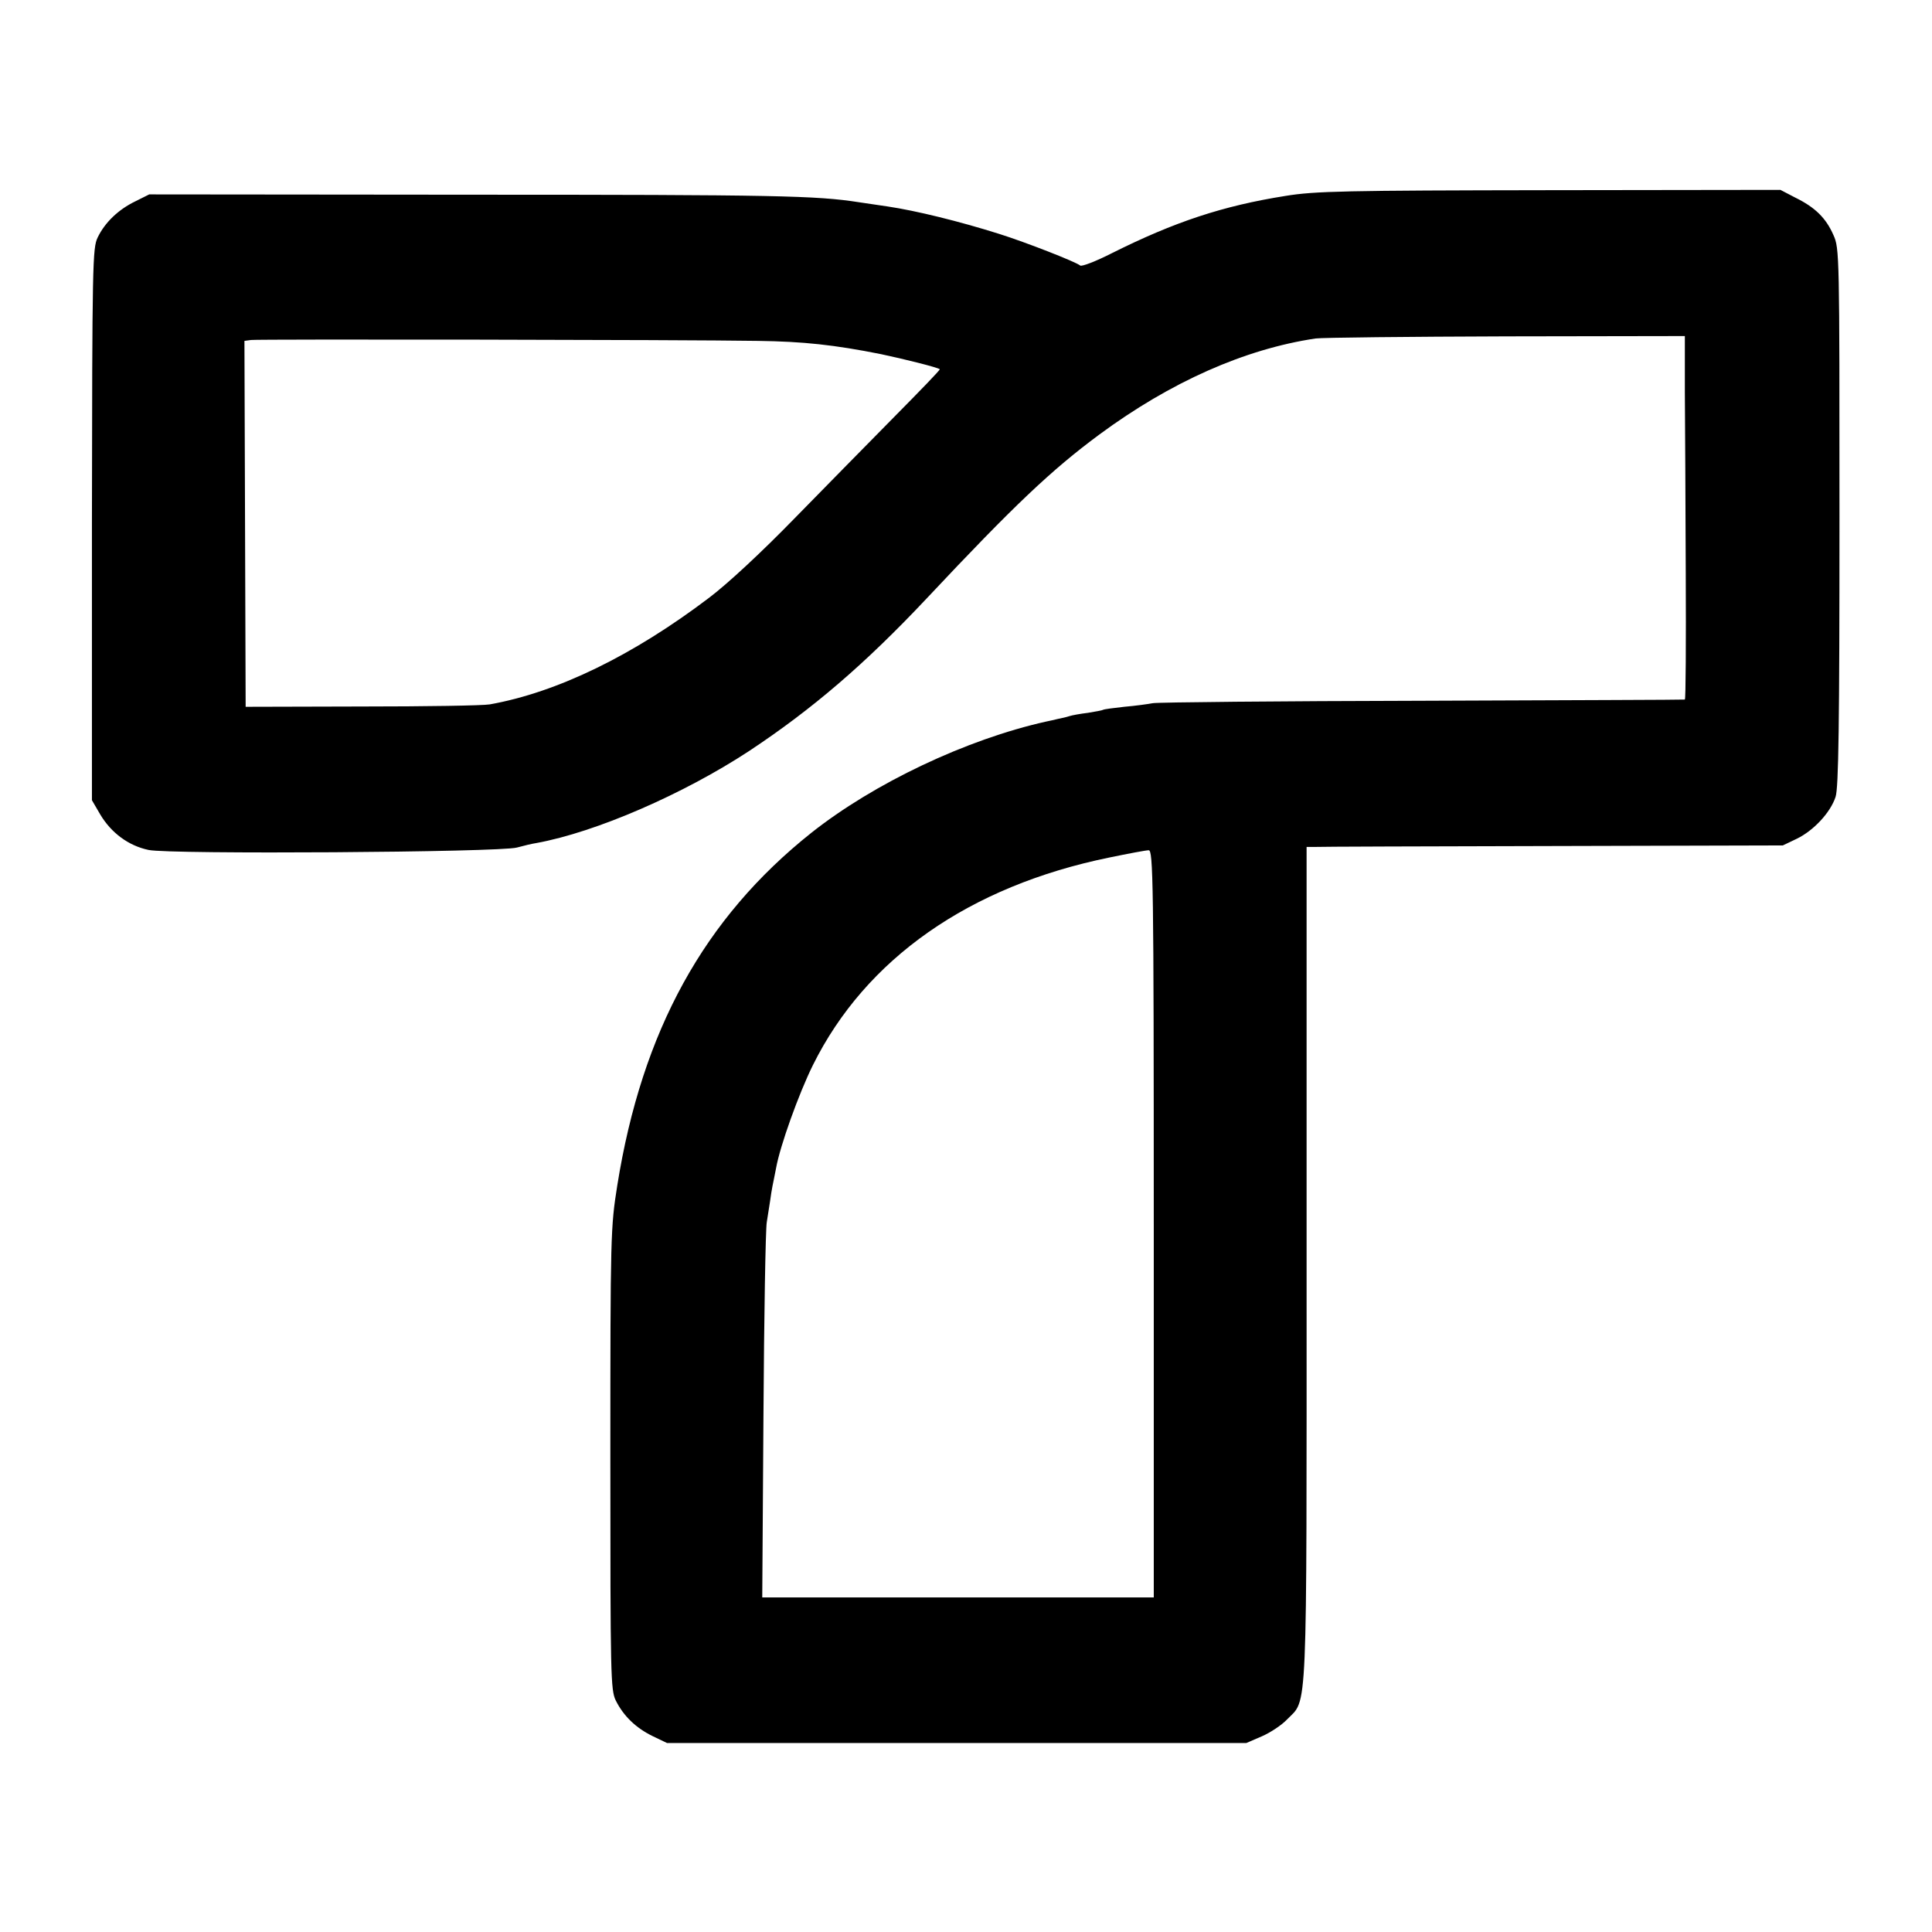 <?xml version="1.0" standalone="no"?>
<!DOCTYPE svg PUBLIC "-//W3C//DTD SVG 20010904//EN"
 "http://www.w3.org/TR/2001/REC-SVG-20010904/DTD/svg10.dtd">
<svg version="1.0" xmlns="http://www.w3.org/2000/svg"
 width="641pt" height="641pt" viewBox="0 0 641 641"
 preserveAspectRatio="xMidYMid meet">
<g transform="translate(0,641) scale(0.1,-0.1)"
fill="#000000" stroke="none">
<path d="M4265 5760 c-208 -33 -368 -86 -576 -190 -53 -27 -100 -45 -105 -41
-14 12 -180 77 -269 105 -133 42 -276 77 -370 91 -16 2 -59 9 -95 14 -141 22
-273 25 -1295 25 l-1060 1 -46 -23 c-56 -27 -101 -70 -125 -120 -17 -35 -18
-86 -19 -952 l0 -915 28 -48 c36 -60 93 -103 160 -117 69 -15 1164 -8 1222 8
22 6 51 13 65 15 197 36 487 162 705 305 210 139 385 289 590 507 290 309 414
426 572 543 237 175 483 284 718 319 22 3 307 6 633 7 l592 1 0 -185 c1 -102
2 -373 3 -602 1 -230 0 -419 -3 -419 -3 -1 -394 -2 -870 -4 -476 -1 -878 -5
-895 -8 -16 -3 -59 -9 -95 -12 -36 -4 -67 -8 -70 -10 -3 -2 -26 -6 -50 -10
-25 -3 -53 -8 -62 -11 -9 -3 -26 -7 -37 -9 -12 -3 -30 -7 -40 -9 -265 -59
-572 -205 -779 -369 -356 -283 -562 -657 -644 -1170 -22 -139 -23 -160 -23
-907 0 -722 1 -767 18 -802 26 -52 67 -91 122 -118 l48 -23 961 0 961 0 51 22
c28 12 66 37 84 56 69 71 65 -21 65 1513 l0 1382 25 0 c14 1 369 2 790 3 l765
2 46 22 c56 27 112 87 129 139 10 30 13 237 13 929 0 870 0 891 -20 935 -25
57 -61 92 -126 124 l-50 26 -766 -1 c-680 -1 -778 -3 -876 -19z m-1750 -481
c149 -2 253 -13 408 -44 76 -16 188 -44 195 -50 2 -2 -66 -72 -150 -157 -84
-85 -234 -238 -333 -339 -107 -110 -221 -216 -282 -262 -253 -192 -504 -314
-728 -354 -22 -4 -213 -7 -425 -7 l-385 -1 -2 607 -2 607 22 3 c24 3 1439 1
1682 -3z m1313 -2929 l0 -1240 -650 0 -649 0 4 603 c2 331 7 620 11 642 3 22
9 54 11 70 2 17 6 39 8 50 2 11 8 38 12 60 13 73 75 246 122 341 175 353 519
594 984 689 63 13 121 24 130 24 15 1 17 -99 17 -1239z"/>
</g>
</svg>
